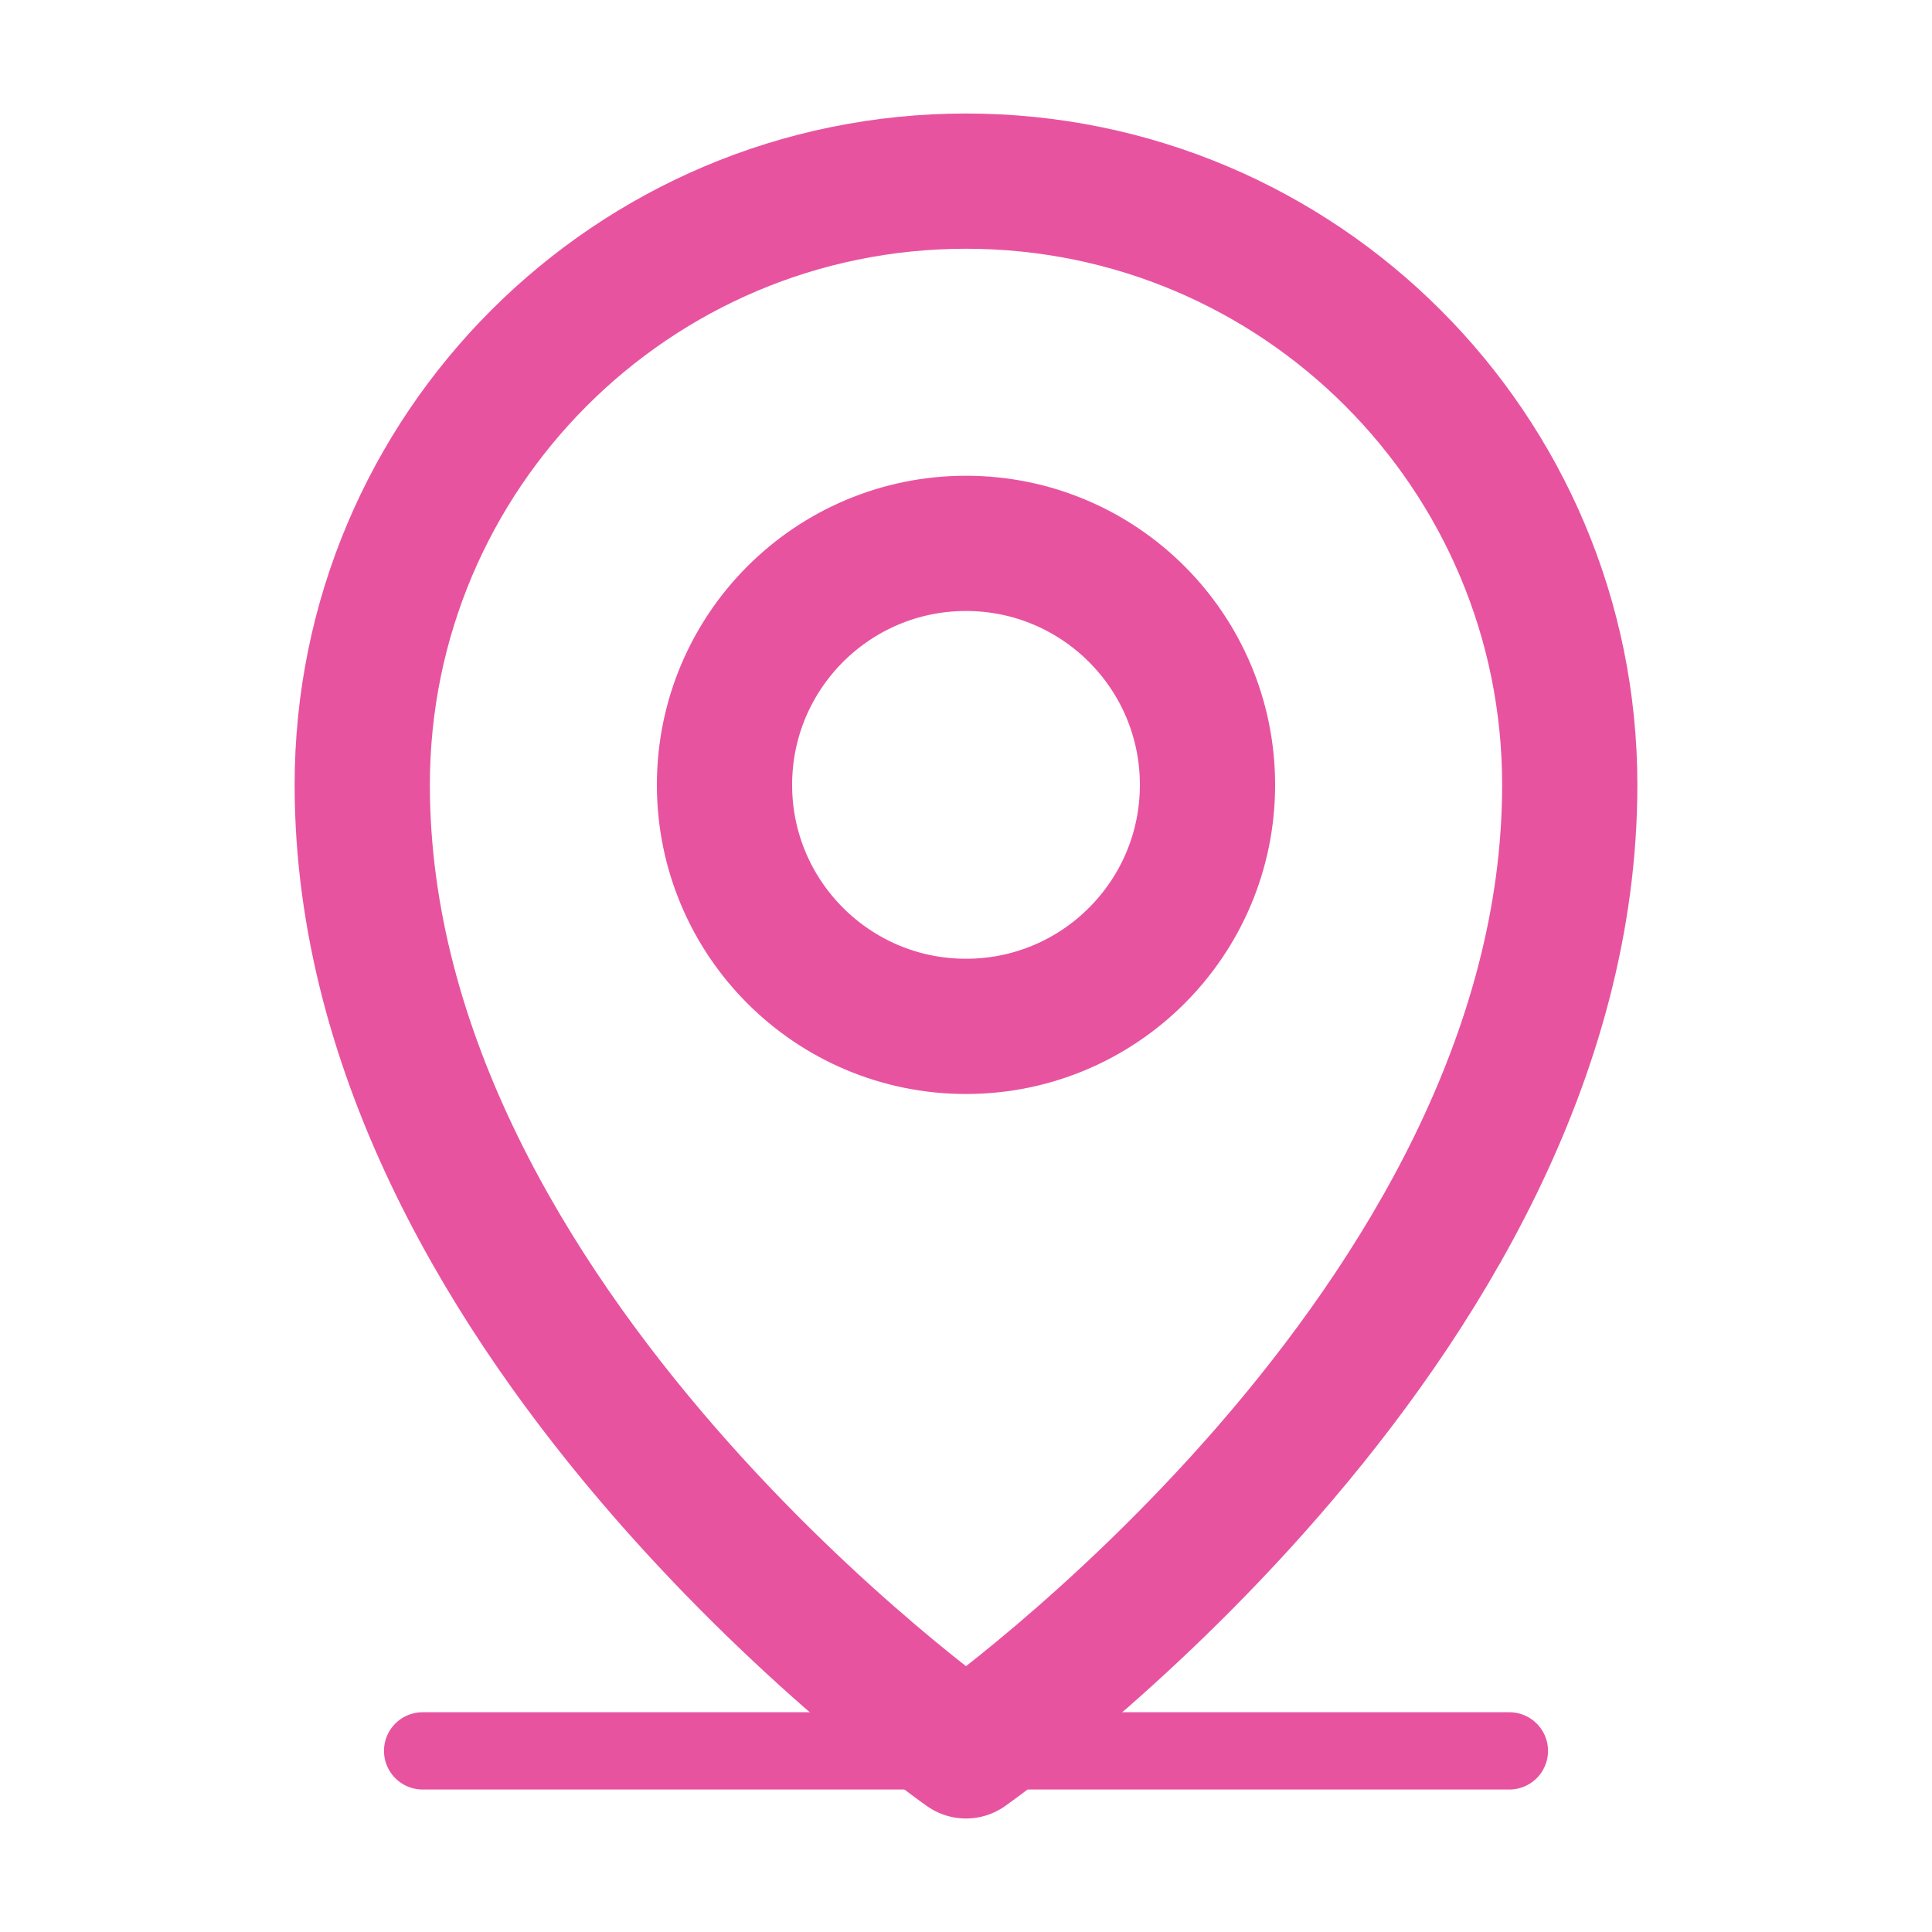 <?xml version="1.0" encoding="utf-8"?>
<!-- Generator: Adobe Illustrator 16.0.0, SVG Export Plug-In . SVG Version: 6.00 Build 0)  -->
<!DOCTYPE svg PUBLIC "-//W3C//DTD SVG 1.1//EN" "http://www.w3.org/Graphics/SVG/1.1/DTD/svg11.dtd">
<svg version="1.1" id="Layer_1" xmlns="http://www.w3.org/2000/svg" xmlns:xlink="http://www.w3.org/1999/xlink" x="0px" y="0px"
	 width="200px" height="200px" viewBox="0 0 200 200" enable-background="new 0 0 200 200" xml:space="preserve">
<rect fill="none" width="200" height="200"/>
<line fill="none" stroke="#E853A0" stroke-width="8" stroke-linecap="round" stroke-linejoin="round" x1="43.75" y1="181.25" x2="156.25" y2="181.25"/>
<circle fill="none" stroke="#E853A0" stroke-width="14" stroke-linecap="round" stroke-linejoin="round" cx="100" cy="81.25" r="25"/>
<path fill="none" stroke="#E853A0" stroke-width="14" stroke-linecap="round" stroke-linejoin="round" d="M162.5,81.25
	c0,56.25-62.5,100-62.5,100s-62.5-43.75-62.5-100c0-34.518,27.982-62.5,62.5-62.5S162.5,46.732,162.5,81.25z"/>
</svg>
